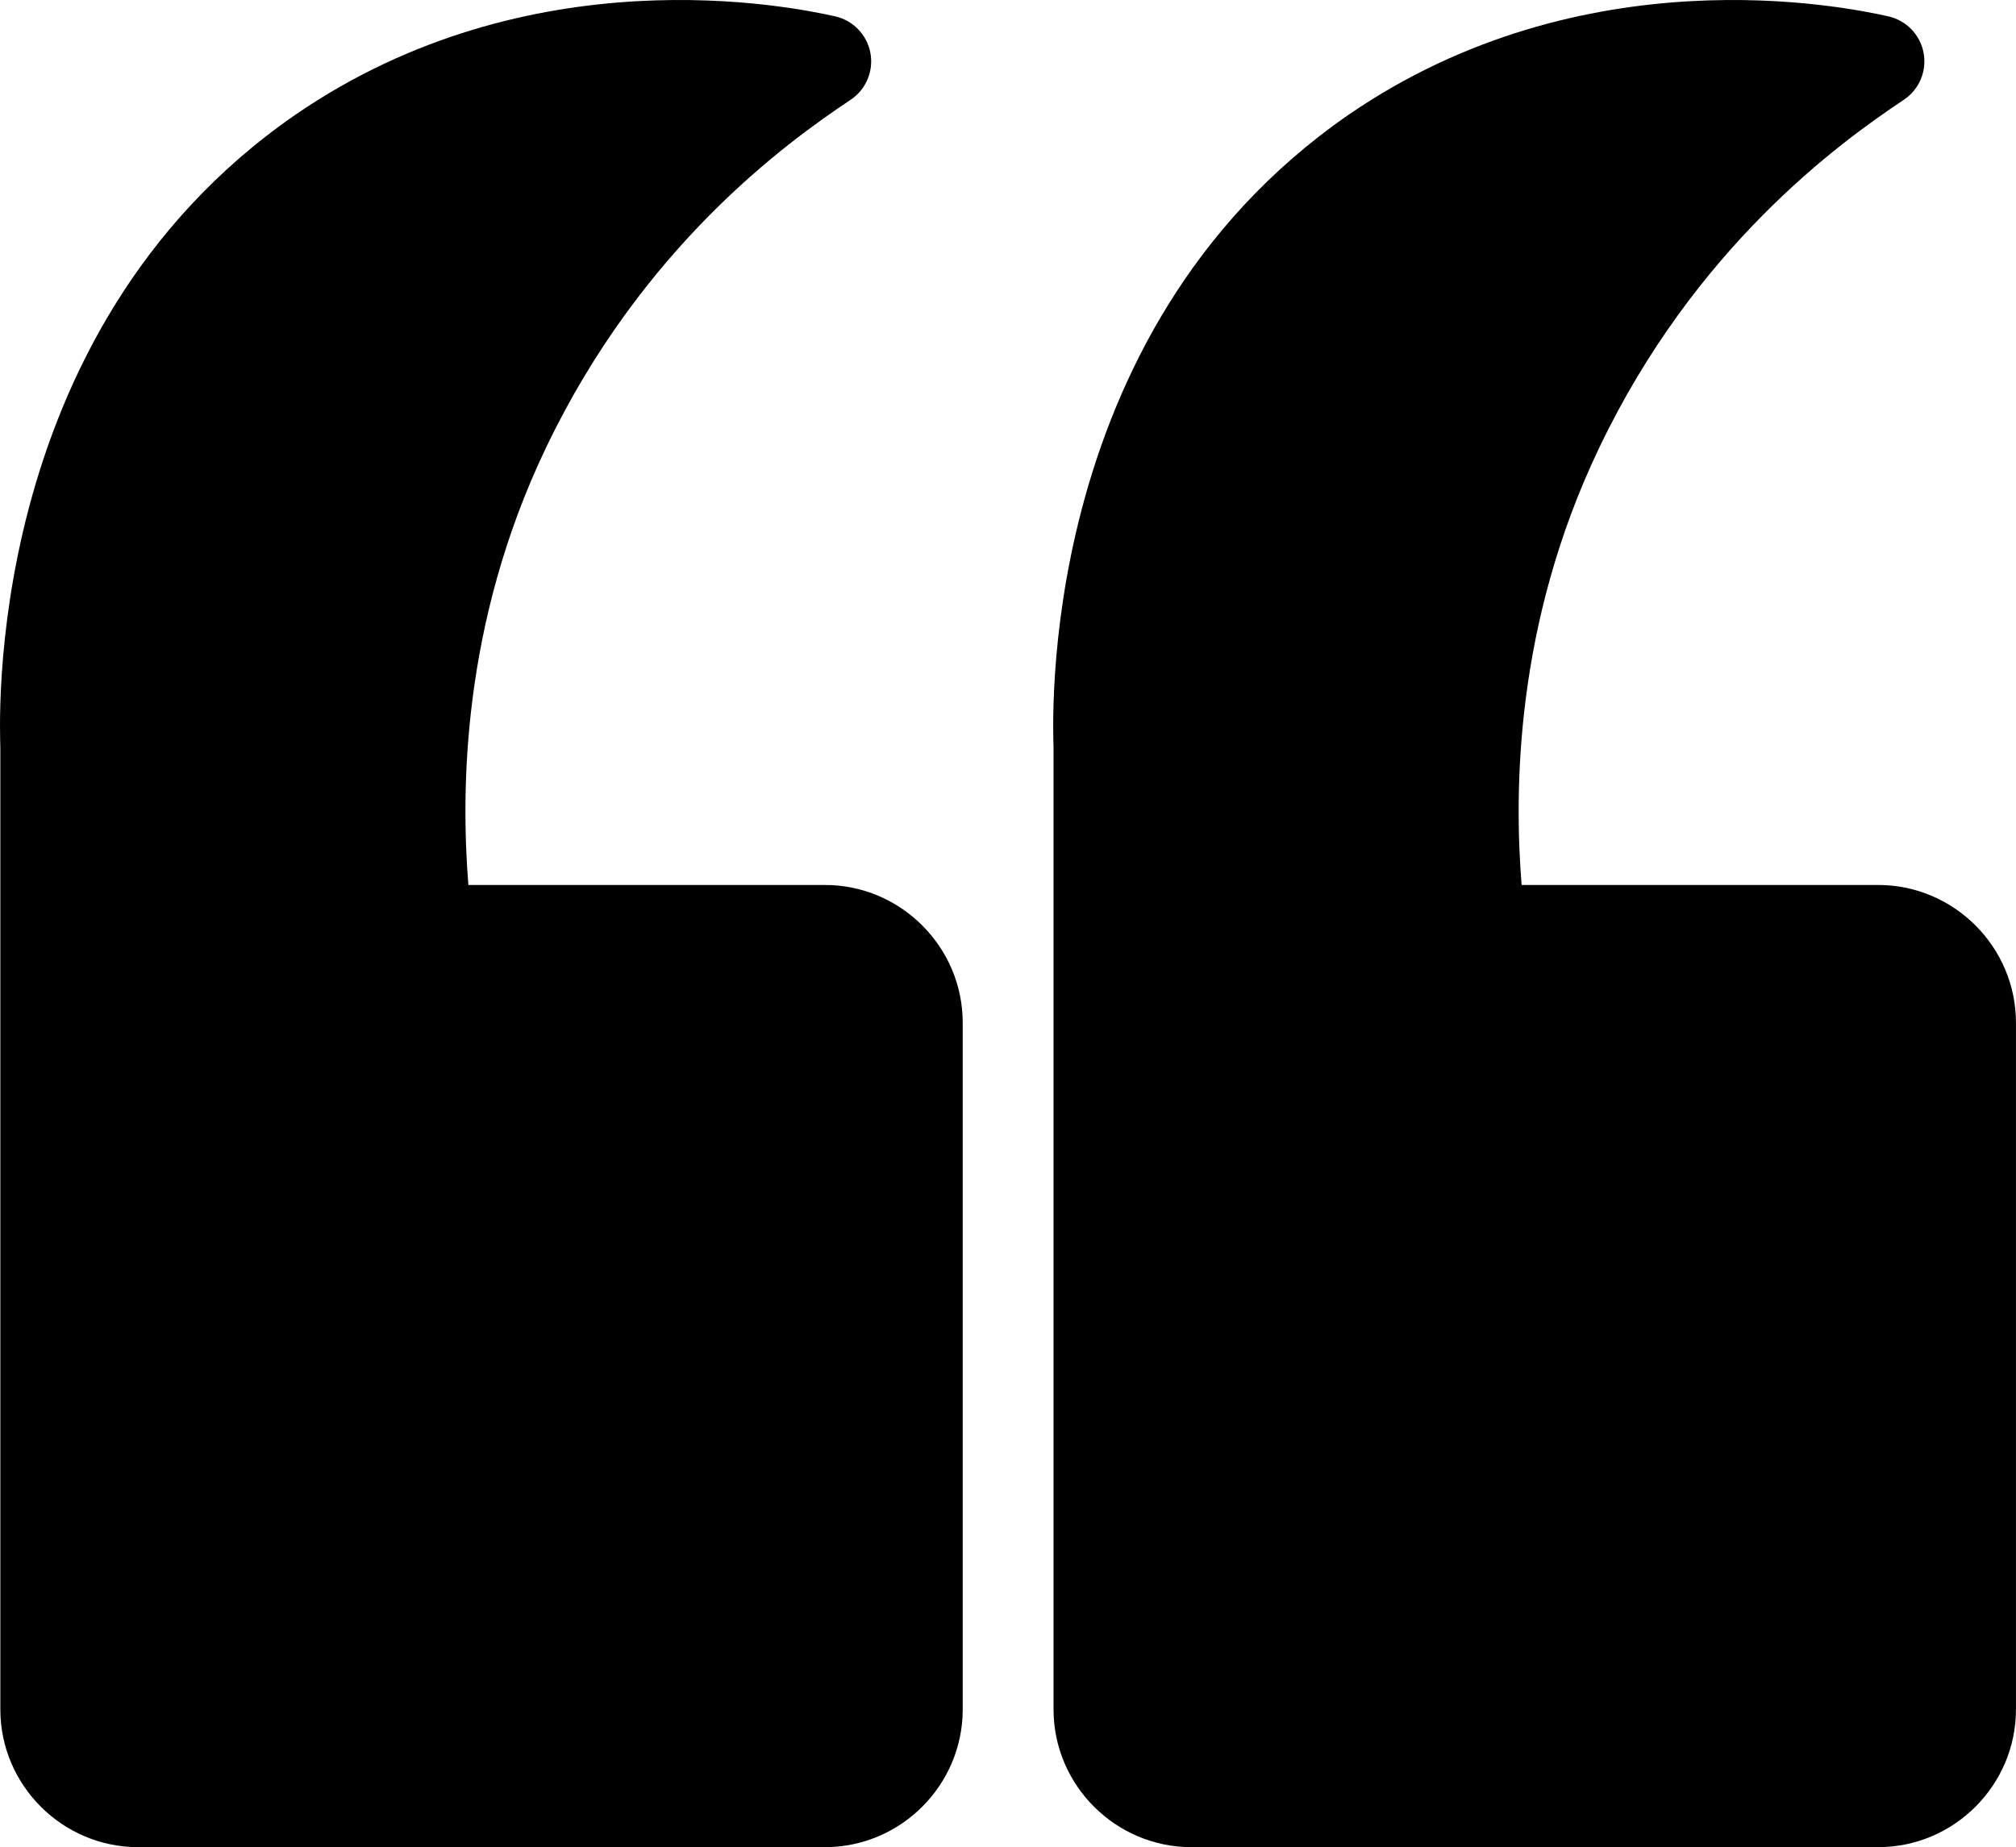 <?xml version="1.0" encoding="UTF-8"?>
<svg id="Layer_2" data-name="Layer 2" xmlns="http://www.w3.org/2000/svg" viewBox="0 0 465.72 426.84">
  <defs>
    <style>
      .cls-1 {
        fill: #000;
        fill-rule: evenodd;
        stroke-width: 0px;
      }
    </style>
  </defs>
  <g id="Layer_1-2" data-name="Layer 1">
    <g id="SOLID">
      <path class="cls-1" d="M.08,172.86c0-3.38-5.18-95.58,68.07-146.29l.03-.02C122.6-10.87,182.7,1.5,192.9,3.77c4.17.93,7.39,4.26,8.17,8.45.79,4.2-1.01,8.47-4.57,10.84-15.07,10.04-48.25,34.14-70.35,80.36-19.66,41.02-19.63,79.89-17.95,101.07h82.38c17.5,0,31.82,14.33,31.82,31.83v158.68c0,17.5-14.32,31.82-31.82,31.82H31.9c-17.5,0-31.82-14.32-31.82-31.82v-222.16Z"/>
      <path class="cls-1" d="M243.38,172.87c0-3.38-5.18-95.59,68.08-146.3l.02-.02C365.92-10.87,426,1.5,436.2,3.77c4.17.93,7.4,4.26,8.17,8.45.79,4.2-1,8.47-4.57,10.84-15.07,10.04-48.24,34.14-70.34,80.36-19.66,41.02-19.64,79.89-17.95,101.07h82.38c17.5,0,31.82,14.33,31.82,31.83v158.68c0,17.5-14.32,31.82-31.82,31.82h-158.68c-17.5,0-31.83-14.32-31.83-31.82v-222.15Z"/>
    </g>
  </g>
</svg>
